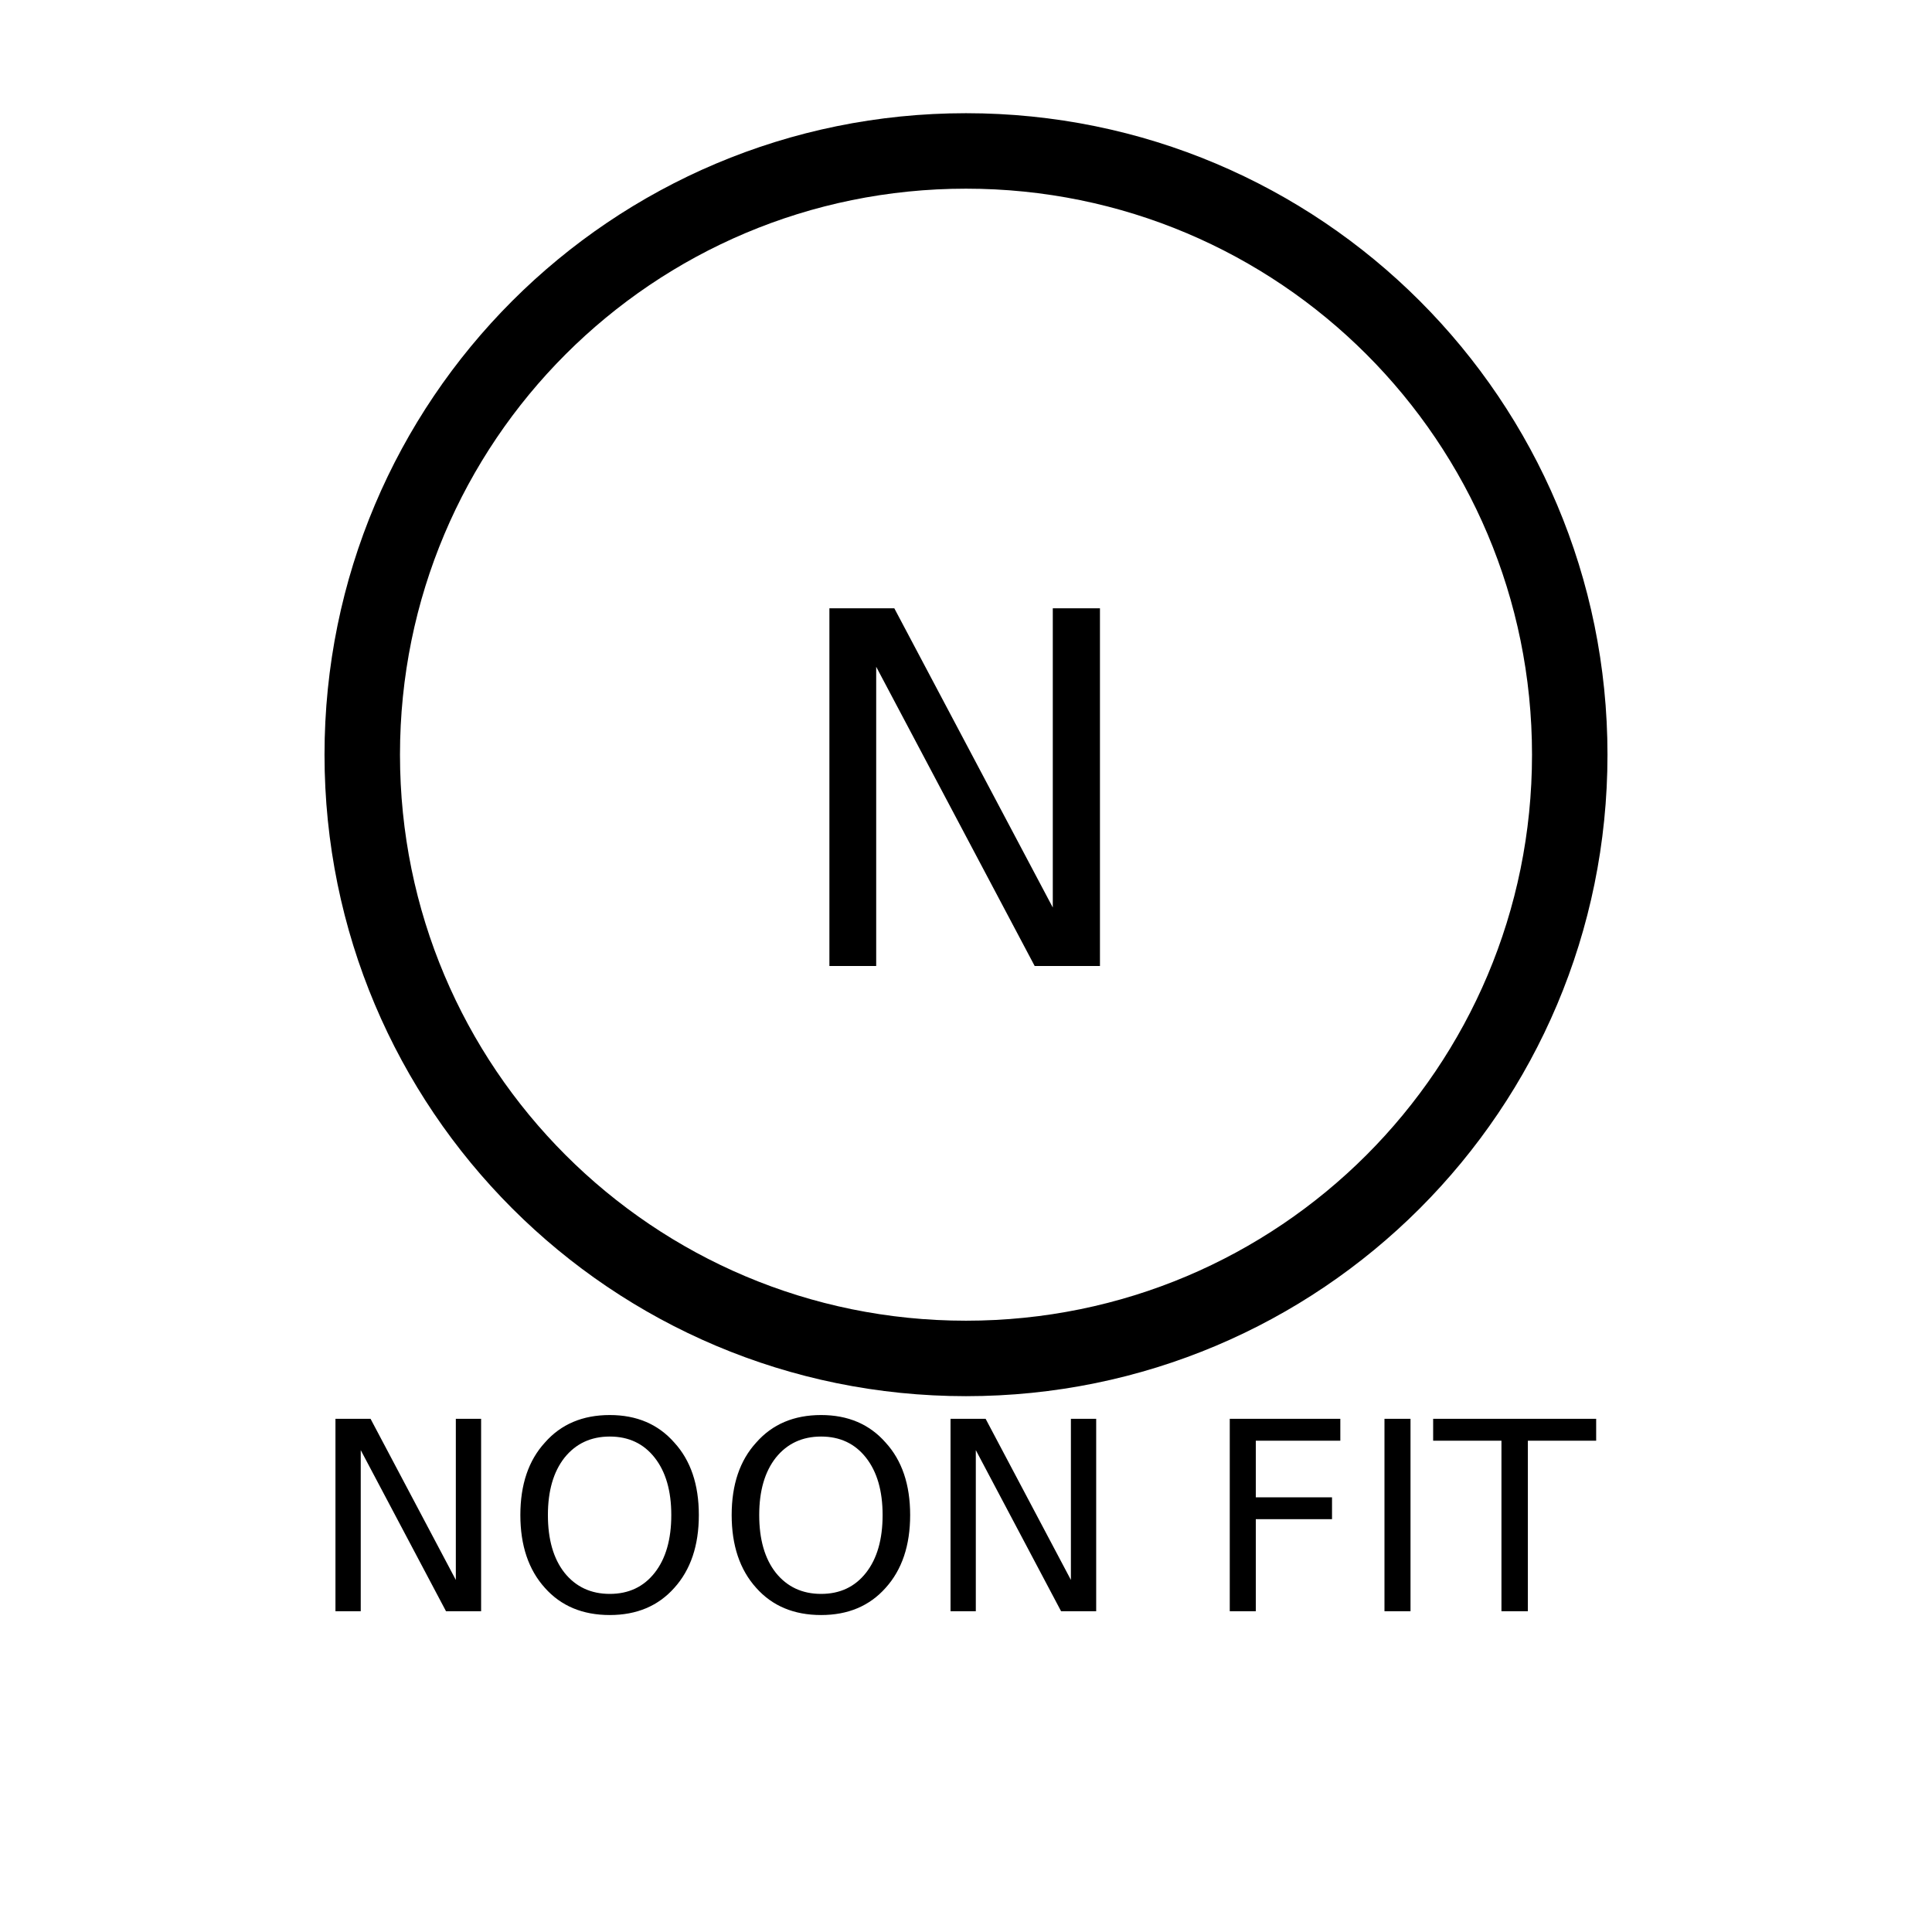 <svg height="512" width="512" viewBox="0 0 512 512" xmlns="http://www.w3.org/2000/svg" version="1.2">
	<style>
		.s0 { fill: none;stroke: #000000;stroke-width: 20 } 
		.s1 { fill: #000000 } 
	</style>
	<path d="m256 360c-88.48 0-160-71.52-160-160 0-88.48 71.52-160 160-160 88.48 0 160 71.52 160 160 0 88.48-71.52 160-160 160z" class="s0" fill-rule="evenodd"></path>
	<path d="m219.8 256v-94.8h17.2l42 79.3v-79.3h12.5v94.8h-17.3l-42-79.3v79.3z" aria-label="N" class="s1" id="N"></path>
	<path d="m88.9 427v-51h9.3l22.6 42.7v-42.7h6.7v51h-9.3l-22.6-42.7v42.7zm72.7-46.3q-7.5 0-12 5.6-4.4 5.6-4.4 15.2 0 9.7 4.4 15.3 4.5 5.6 12 5.6 7.5 0 11.9-5.6 4.4-5.6 4.4-15.3 0-9.6-4.4-15.2-4.4-5.6-11.9-5.6zm0-5.7q10.7 0 17.1 7.3 6.5 7.1 6.5 19.2 0 12.1-6.5 19.3-6.4 7.2-17.1 7.2-10.8 0-17.2-7.2-6.5-7.2-6.5-19.3 0-12.1 6.5-19.2 6.4-7.3 17.2-7.3zm56 5.7q-7.5 0-12 5.6-4.4 5.6-4.4 15.2 0 9.7 4.4 15.3 4.5 5.6 12 5.6 7.5 0 11.9-5.6 4.4-5.6 4.4-15.3 0-9.6-4.4-15.2-4.4-5.6-11.9-5.6zm0-5.7q10.7 0 17.1 7.3 6.5 7.1 6.5 19.2 0 12.1-6.5 19.3-6.4 7.2-17.1 7.2-10.8 0-17.2-7.2-6.5-7.2-6.5-19.3 0-12.1 6.5-19.2 6.4-7.3 17.2-7.3zm34.3 52v-51h9.3l22.6 42.7v-42.7h6.7v51h-9.3l-22.6-42.7v42.7zm74 0v-51h29.3v5.8h-22.4v15h20.2v5.8h-20.2v24.4zm41 0v-51h6.9v51zm12.9-45.2v-5.8h43.2v5.8h-18.1v45.2h-7v-45.2z" aria-label="NOON FIT" class="s1" id="NOON FIT"></path>
</svg>